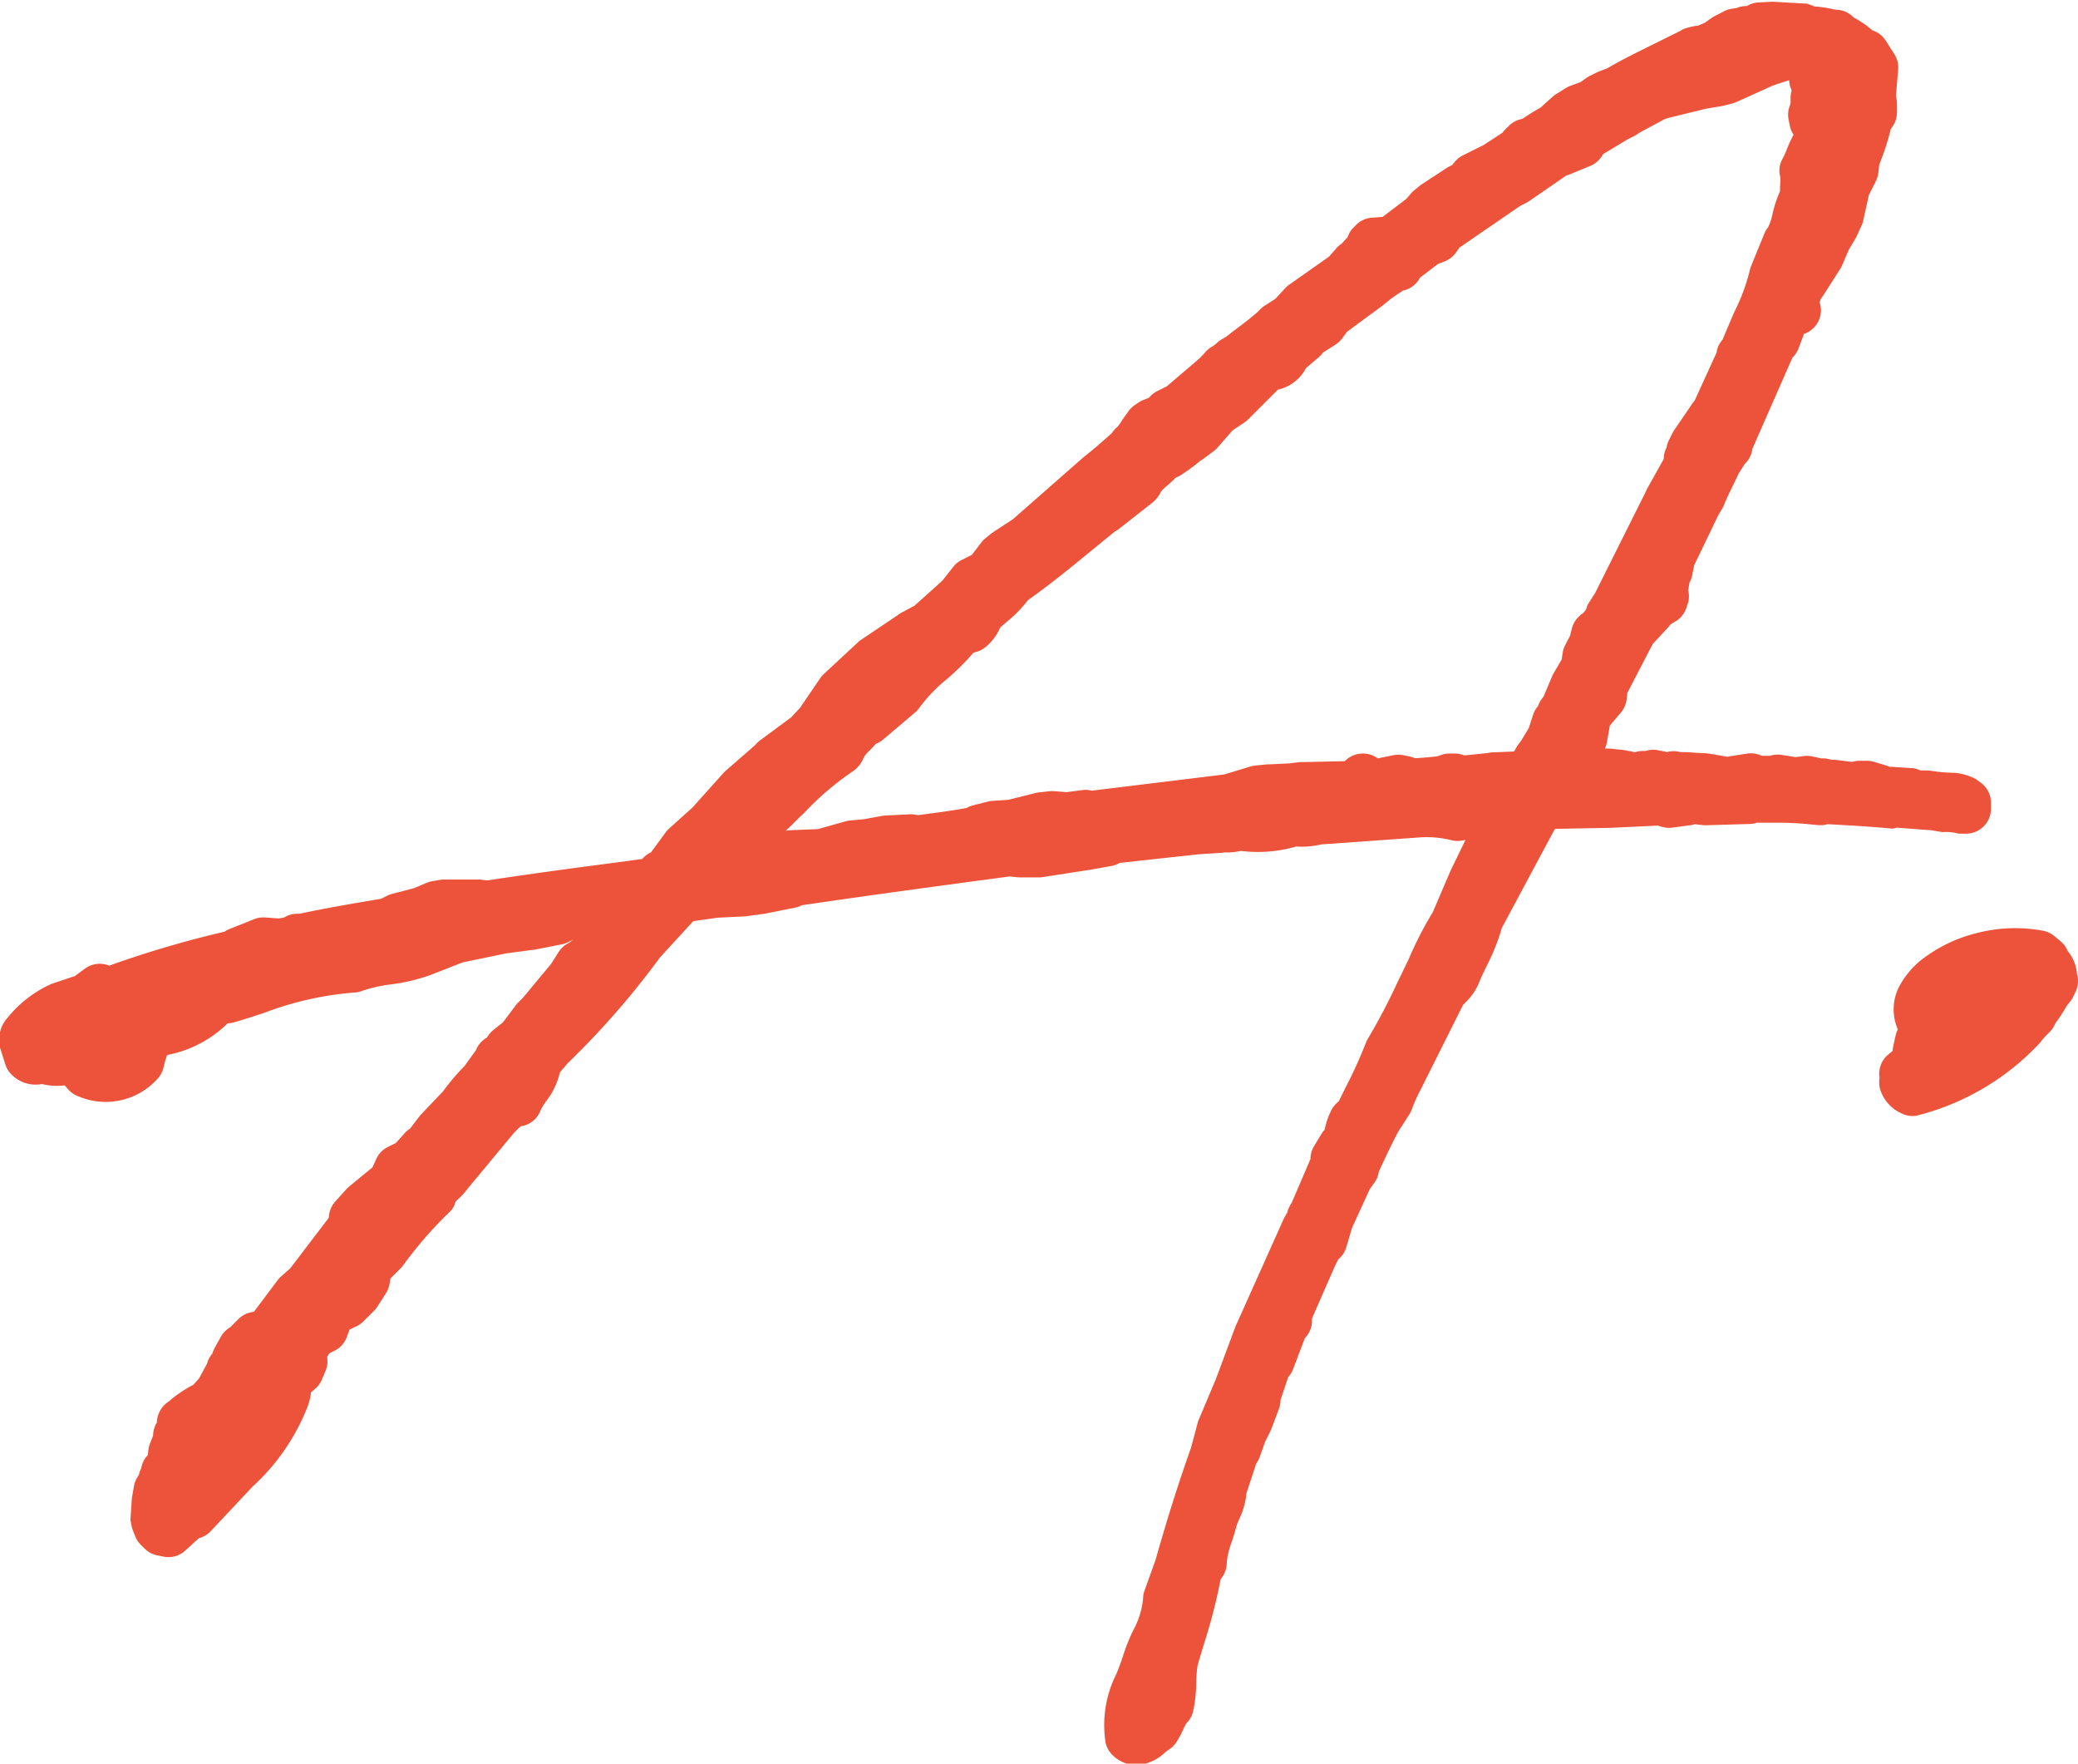 <svg xmlns="http://www.w3.org/2000/svg" width="41" height="34.793" viewBox="0 0 41 34.793"><g transform="translate(-795.042 -297.711)"><path d="M832.464,314.039l.6.046a.393.393,0,0,0,.047,0l.256.042a.977.977,0,0,1,.322.031h.145a.492.492,0,0,0,.491-.491v-.121a.49.49,0,0,0-.2-.393l-.1-.073a1.106,1.106,0,0,0-.415-.122,3.18,3.18,0,0,1-.484-.043.507.507,0,0,0-.07-.005h-.125a.494.494,0,0,0-.212-.048l-.331-.021-.057,0a.516.516,0,0,0-.073-.028l-.241-.072a.486.486,0,0,0-.141-.021h-.145a.489.489,0,0,0-.148.023l-.144-.018a2.662,2.662,0,0,0-.275-.028h0a.5.5,0,0,0-.156-.025h-.042a.443.443,0,0,0-.055-.014l-.12-.025a.466.466,0,0,0-.158-.006l-.162.02-.267-.041a.5.5,0,0,0-.24.016h-.113l-.043,0-.049-.018a.483.483,0,0,0-.243-.026l-.324.05a.528.528,0,0,0-.059.013c-.055-.006-.111-.017-.169-.028-.074-.013-.151-.027-.232-.037s-.158-.008-.237-.014-.172-.013-.258-.013h-.042a.476.476,0,0,0-.264,0,.574.574,0,0,0-.068-.016l-.107-.021a.5.5,0,0,0-.249.015h-.065a.439.439,0,0,0-.137.024l-.177-.034a.531.531,0,0,0-.071-.012l-.241-.024a.539.539,0,0,0-.109,0h0a.5.5,0,0,0,.04-.126l.058-.329.219-.258a.5.5,0,0,0,.113-.263l.014-.125.5-.964.294-.317a.482.482,0,0,0,.049-.061l.05-.038a.491.491,0,0,0,.272-.3l.024-.072a.493.493,0,0,0,.011-.276.434.434,0,0,0,.01-.051l.013-.089.012-.025a.479.479,0,0,0,.043-.124l.04-.2.478-.993.073-.121a.5.5,0,0,0,.035-.07c.053-.132.114-.256.172-.376.041-.083.081-.165.118-.247l.121-.19.01-.01a.49.49,0,0,0,.141-.29l.791-1.8.008-.008a.491.491,0,0,0,.113-.175l.107-.285a.491.491,0,0,0,.308-.622l.027-.076a.57.57,0,0,0,.043-.057l.338-.53a.541.541,0,0,0,.037-.07l.131-.306.127-.212a.464.464,0,0,0,.028-.054l.1-.217a.478.478,0,0,0,.023-.063l.118-.532.138-.276a.493.493,0,0,0,.049-.165l.018-.158.024-.064a5.027,5.027,0,0,0,.205-.644l.02-.026a.492.492,0,0,0,.1-.295v-.169a.532.532,0,0,0-.006-.081l-.014-.084.044-.517a.491.491,0,0,0-.075-.3l-.169-.265a.491.491,0,0,0-.232-.193l-.035-.014a1.858,1.858,0,0,0-.368-.252.491.491,0,0,0-.357-.154h-.008a2.5,2.5,0,0,0-.415-.065.544.544,0,0,0-.071-.03l-.072-.024a125.584,125.584,0,0,1-.675-.038l-.252.013a.489.489,0,0,0-.256.072H829.5a.493.493,0,0,0-.194.04l-.092.013a.5.5,0,0,0-.15.047l-.192.1a.508.508,0,0,0-.065.039l-.126.09-.141.06a.5.5,0,0,0-.1.014l-.1.024a.5.5,0,0,0-.153.068l-.728.36c-.23.115-.466.233-.707.375l-.152.057a.454.454,0,0,0-.047.02l-.145.072a.46.46,0,0,0-.066.04l-.114.081-.2.074a.5.5,0,0,0-.093.045l-.193.121a.544.544,0,0,0-.054.039l-.251.225c-.118.068-.239.139-.355.222a.491.491,0,0,0-.269.138l-.072.072a.471.471,0,0,0-.054.063l-.392.256c-.018.006-.035.014-.053.023l-.337.169a.492.492,0,0,0-.158.125l-.055.066-.053.026-.044.025-.525.344-.121.1a.476.476,0,0,0-.071.069l-.085.1-.47.357-.176.015a.492.492,0,0,0-.347.143l-.048.048a.487.487,0,0,0-.12.193l-.12.132a.483.483,0,0,0-.1.085l-.146.168-.762.537a.494.494,0,0,0-.1.082l-.2.216-.21.134a.5.5,0,0,0-.084.068l-.05.052c-.142.126-.295.24-.444.352l-.177.136-.067.042a.482.482,0,0,0-.127.092l-.066.053a.489.489,0,0,0-.164.132l-.1.107a.441.441,0,0,0-.052.045l-.6.512-.188.094a.493.493,0,0,0-.163.131l-.114.045a.526.526,0,0,0-.091.048l-.072.049a.5.5,0,0,0-.127.123l-.12.168a.524.524,0,0,0-.039.066l-.061.077a.5.5,0,0,0-.11.123c-.186.166-.373.33-.559.475l-1.39,1.221-.422.277-.121.1a.487.487,0,0,0-.082.084l-.187.244-.2.1a.49.49,0,0,0-.164.133l-.218.276-.549.493-.263.141a.532.532,0,0,0-.081.055l-.7.47a.488.488,0,0,0-.082.066l-.658.611a.492.492,0,0,0-.075.086l-.362.53a.42.42,0,0,0-.026.044l-.187.2-.613.454a.48.48,0,0,0-.091.087l-.58.507a.448.448,0,0,0-.053.051l-.609.679-.462.416a.46.46,0,0,0-.064.07l-.294.4a.493.493,0,0,0-.172.13l-.707.095c-.7.092-1.507.2-2.348.328l-.152-.017-.055,0h-.65a.482.482,0,0,0-.081.007l-.145.024a.49.49,0,0,0-.108.031l-.257.108-.425.111a.5.5,0,0,0-.1.036l-.126.063c-.534.089-1.083.182-1.609.295h-.044a.489.489,0,0,0-.259.074l-.1.019-.276-.02a.52.52,0,0,0-.19.024l-.52.207a.487.487,0,0,0-.09.05,20.343,20.343,0,0,0-2.275.67.491.491,0,0,0-.477.057l-.2.148-.434.145a.423.423,0,0,0-.048.019,2.325,2.325,0,0,0-.844.656.632.632,0,0,0-.167.466.5.5,0,0,0,.021.145l.1.313a.488.488,0,0,0,.123.2.665.665,0,0,0,.6.186,1.2,1.2,0,0,0,.447.026l.063.073a.484.484,0,0,0,.154.12,1.376,1.376,0,0,0,1.618-.325.492.492,0,0,0,.117-.225,1.943,1.943,0,0,1,.07-.242,2.306,2.306,0,0,0,1.194-.625.5.5,0,0,0,.13-.02c.2-.058.395-.122.591-.186a6.38,6.38,0,0,1,1.765-.4.487.487,0,0,0,.165-.033,2.843,2.843,0,0,1,.573-.129,3.669,3.669,0,0,0,.778-.185l.635-.249.862-.178.583-.077.506-.1a.488.488,0,0,0,.128-.043l.108-.054-.09.066a.5.5,0,0,0-.2.176l-.152.239-.552.665-.1.1a.494.494,0,0,0-.046.053l-.252.336-.192.153a.481.481,0,0,0-.1.111l-.025.037a.493.493,0,0,0-.215.245l-.226.315a4.392,4.392,0,0,0-.424.5l-.423.444a.516.516,0,0,0-.042.048l-.191.249-.005,0a.509.509,0,0,0-.091.078l-.179.2-.159.079a.492.492,0,0,0-.228.237l-.075.165-.459.378a.5.5,0,0,0-.058.055l-.217.241a.491.491,0,0,0-.121.26l-.01.065-.757.993-.182.161a.5.5,0,0,0-.067.073l-.466.621-.057.012a.491.491,0,0,0-.251.134l-.158.159-.032.021a.491.491,0,0,0-.157.17l-.12.217a.448.448,0,0,0-.031.066l-.021.056a.449.449,0,0,0-.1.192c-.006.01-.012.019-.017.03l-.141.261-.112.124a2.561,2.561,0,0,0-.461.308l-.01.014-.017.01a.512.512,0,0,0-.233.414.5.5,0,0,0-.073.257l-.061.155a.5.5,0,0,0-.033.134l-.009.094a.487.487,0,0,0-.131.259.5.5,0,0,0-.045.126l-.042.073a.492.492,0,0,0-.06.175l-.038.215a75.6,75.6,0,0,1-.029.433l.024.12a.5.5,0,0,0,.025.086l.048.121a.5.5,0,0,0,.11.166l.073.072a.492.492,0,0,0,.25.134l.12.024a.492.492,0,0,0,.412-.1l.289-.263a.489.489,0,0,0,.225-.129l.834-.888a4.211,4.211,0,0,0,1.091-1.592,1.218,1.218,0,0,0,.063-.268l.08-.069a.491.491,0,0,0,.132-.179l.072-.169a.49.49,0,0,0,.036-.255l0-.03.037-.066.108-.054a.492.492,0,0,0,.242-.272l.052-.144.114-.055a.486.486,0,0,0,.153-.1l.217-.216a.536.536,0,0,0,.067-.084l.169-.265a.483.483,0,0,0,.069-.176l.02-.114.2-.2a.484.484,0,0,0,.043-.049,7.934,7.934,0,0,1,.909-1.049.388.388,0,0,0,.128-.21.481.481,0,0,1,.059-.06,1.364,1.364,0,0,0,.181-.2l.919-1.107c.046-.046.116-.116.132-.126a.492.492,0,0,0,.392-.319,1.05,1.05,0,0,1,.11-.179,1.434,1.434,0,0,0,.268-.564l.158-.185a16.356,16.356,0,0,0,1.82-2.087l.654-.713.478-.068.548-.027.393-.053.6-.121a.433.433,0,0,0,.124-.045c1.354-.2,2.73-.385,4.1-.568l.184.019.049,0h.337a.545.545,0,0,0,.091-.008l.934-.144.41-.073a.492.492,0,0,0,.167-.062l1.583-.172.41-.025a.547.547,0,0,0,.068-.008.421.421,0,0,1,.068,0,1.276,1.276,0,0,0,.262-.031,2.7,2.7,0,0,0,1.09-.087,1.622,1.622,0,0,0,.492-.041l1.967-.14a2.056,2.056,0,0,1,.582.051.482.482,0,0,0,.227.013l.072-.012-.291.6-.355.828a7.087,7.087,0,0,0-.48.938c-.073.147-.145.3-.216.444a11.888,11.888,0,0,1-.581,1.107.511.511,0,0,0-.043.089,9.236,9.236,0,0,1-.407.894l-.127.257a.5.5,0,0,0-.144.172,1.417,1.417,0,0,0-.132.381l-.006.011a.5.5,0,0,0-.061.081l-.145.24a.494.494,0,0,0-.07.253l-.367.855a.69.69,0,0,0-.092.2l-.055.1a.455.455,0,0,0-.025.05l-.941,2.1-.385,1.033-.337.8a.436.436,0,0,0-.022.062l-.134.5c-.254.716-.473,1.41-.7,2.214l-.216.6a.489.489,0,0,0-.029.166,1.618,1.618,0,0,1-.193.615,3.771,3.771,0,0,0-.2.5c-.036.119-.084.239-.131.358a2.236,2.236,0,0,0-.214,1.367.494.494,0,0,0,.154.256.674.674,0,0,0,.445.181.894.894,0,0,0,.567-.244.745.745,0,0,1,.061-.049.484.484,0,0,0,.165-.154,1.927,1.927,0,0,0,.136-.251,1.045,1.045,0,0,1,.068-.131.489.489,0,0,0,.129-.227,2.731,2.731,0,0,0,.062-.564,2.415,2.415,0,0,1,.029-.357l.112-.375a11.308,11.308,0,0,0,.341-1.312l.038-.057a.49.49,0,0,0,.083-.273,1.552,1.552,0,0,1,.1-.416c.027-.083.054-.166.082-.273a1.115,1.115,0,0,1,.066-.176,1.464,1.464,0,0,0,.14-.506l.166-.5a.436.436,0,0,0,.016-.059l.007-.019a.5.5,0,0,0,.07-.129l.11-.309.107-.215c.007-.015.014-.031.02-.047l.145-.386a.488.488,0,0,0,.031-.173l.152-.454a.494.494,0,0,0,.1-.166l.228-.6a.492.492,0,0,0,.141-.345v-.04l.037-.09.417-.951.064-.129a.493.493,0,0,0,.16-.242l.111-.377.35-.765.094-.132a.489.489,0,0,0,.086-.215c.126-.273.256-.551.385-.793l.217-.337a.5.5,0,0,0,.053-.111,2.937,2.937,0,0,1,.166-.369l.84-1.679.036-.037a1.162,1.162,0,0,0,.3-.453c.04-.092.086-.185.131-.28a4.042,4.042,0,0,0,.3-.752l1.032-1.926.021-.026,1.086-.02.933-.044.089.025a.507.507,0,0,0,.2.015l.369-.049a.389.389,0,0,0,.076-.019l.179.02a.518.518,0,0,0,.075,0l.843-.025a.428.428,0,0,0,.124-.024h.319a6.21,6.21,0,0,1,.63.022l.265.025a.486.486,0,0,0,.179-.017l.033,0c.389.022.813.045,1.256.087A.4.4,0,0,0,832.464,314.039Zm-7.26-1.961-.143.235-.072.1a.448.448,0,0,0-.036.056l-.038.068-.4.016a.512.512,0,0,0-.119.014l-.461.048a.5.5,0,0,0-.191-.038h-.1a.481.481,0,0,0-.156.025l-.095.031c-.147.016-.3.03-.435.036a.5.5,0,0,0-.109-.035l-.12-.024a.475.475,0,0,0-.193,0l-.31.062-.019-.013a.494.494,0,0,0-.432-.056.489.489,0,0,0-.2.125l-.826.018a.462.462,0,0,0-.062,0l-.2.025-.388.019-.049,0-.241.024a.486.486,0,0,0-.086.016l-.526.16-2.609.319-.008,0a.485.485,0,0,0-.181-.011l-.315.041-.234-.019a.538.538,0,0,0-.094,0l-.217.024a.45.45,0,0,0-.066.012l-.535.134-.317.021a.5.5,0,0,0-.087.014l-.289.073a.48.48,0,0,0-.1.037l-.034.017c-.336.061-.655.1-.957.141l-.042-.008a.467.467,0,0,0-.122-.009l-.482.024a.441.441,0,0,0-.061.007l-.369.067-.265.024a.473.473,0,0,0-.088.017l-.547.153-.545.022a.473.473,0,0,0-.092.012l.063-.055c.1-.1.2-.2.306-.3a5.775,5.775,0,0,1,.965-.824.575.575,0,0,0,.212-.276.8.8,0,0,1,.116-.133c.037-.038.079-.08.12-.128a.489.489,0,0,0,.141-.083l.626-.53a.483.483,0,0,0,.092-.1,3.084,3.084,0,0,1,.533-.556,4.917,4.917,0,0,0,.538-.533.488.488,0,0,0,.213-.091,1,1,0,0,0,.309-.4c.036-.033.075-.065.114-.1a2.525,2.525,0,0,0,.435-.442c.437-.308.853-.649,1.255-.979.153-.125.306-.251.46-.375h0a.491.491,0,0,0,.1-.067l.65-.51a.642.642,0,0,0,.161-.21.783.783,0,0,1,.121-.118,2.114,2.114,0,0,0,.169-.158.487.487,0,0,0,.106-.054,3.632,3.632,0,0,0,.39-.287.474.474,0,0,0,.065-.041l.193-.145a.489.489,0,0,0,.078-.074l.289-.331.236-.158a.475.475,0,0,0,.074-.061l.585-.585a.83.83,0,0,0,.556-.427l.247-.21a.492.492,0,0,0,.086-.094l.257-.164a.5.5,0,0,0,.12-.114l.1-.135.68-.5.207-.167.218-.146.014,0a.493.493,0,0,0,.318-.252l.357-.272.125-.047a.5.5,0,0,0,.227-.175l.07-.1,1.2-.823.114-.057a.539.539,0,0,0,.066-.04l.726-.5.051-.016.437-.18a.5.5,0,0,0,.209-.177l.035-.053.475-.286.145-.073a.563.563,0,0,0,.082-.055l.507-.273a.569.569,0,0,0,.059-.021l.754-.184.328-.056.193-.048a.52.52,0,0,0,.083-.029l.724-.327.317-.105a.5.5,0,0,0,.031.157l.016.041,0,.013a.493.493,0,0,0-.019.135v.113l-.023.068a.492.492,0,0,0-.016.252l.024.121a.487.487,0,0,0,.073.176v0a2.735,2.735,0,0,0-.132.289,1.719,1.719,0,0,1-.083.184.471.471,0,0,0-.045.366.465.465,0,0,1,0,.092,1.749,1.749,0,0,0-.006.185,2.334,2.334,0,0,0-.147.442,1.087,1.087,0,0,1-.089.269.5.5,0,0,0-.072.121l-.265.65a.47.47,0,0,0-.023.075,3.846,3.846,0,0,1-.311.834l-.229.54a.494.494,0,0,0-.118.256l-.43.942a.634.634,0,0,0-.047.06l-.352.517a.5.5,0,0,0-.039.065l-.072.144a.476.476,0,0,0-.045.14.486.486,0,0,0-.055.226l-.321.575a.5.5,0,0,0-.034.071l-1,2-.155.244a.252.252,0,0,1-.125.181l-.049.048a.491.491,0,0,0-.13.229l-.035.14-.1.193a.5.5,0,0,0-.047.151l-.018.124-.151.259a.479.479,0,0,0-.038.073l-.169.4-.036.048a.479.479,0,0,0-.073.14.5.5,0,0,0-.089.147Z" fill="#ed533a"/><path d="M879.144,338.222a.8.8,0,0,0-.182-.449.5.5,0,0,0-.15-.2l-.12-.1a.494.494,0,0,0-.216-.1,3.011,3.011,0,0,0-1.342.055,2.874,2.874,0,0,0-.923.421,1.711,1.711,0,0,0-.588.651.987.987,0,0,0-.013.819.5.5,0,0,0-.043.117l-.048.217a.48.48,0,0,0-.011.09l-.088.073a.493.493,0,0,0-.172.451.92.92,0,0,0-.005.1.5.5,0,0,0,.051.22.769.769,0,0,0,.389.389.489.489,0,0,0,.219.052.455.455,0,0,0,.075-.006A4.978,4.978,0,0,0,878.4,339.6a.421.421,0,0,0,.051-.065c.024-.026.045-.051.063-.073l.1-.1a.466.466,0,0,0,.1-.155l.038-.055a3.079,3.079,0,0,0,.192-.3l.067-.083a.461.461,0,0,0,.056-.088l.048-.1A.492.492,0,0,0,879.144,338.222Z" transform="translate(-43.123 -21.3)" fill="#ed533a"/></g></svg>
